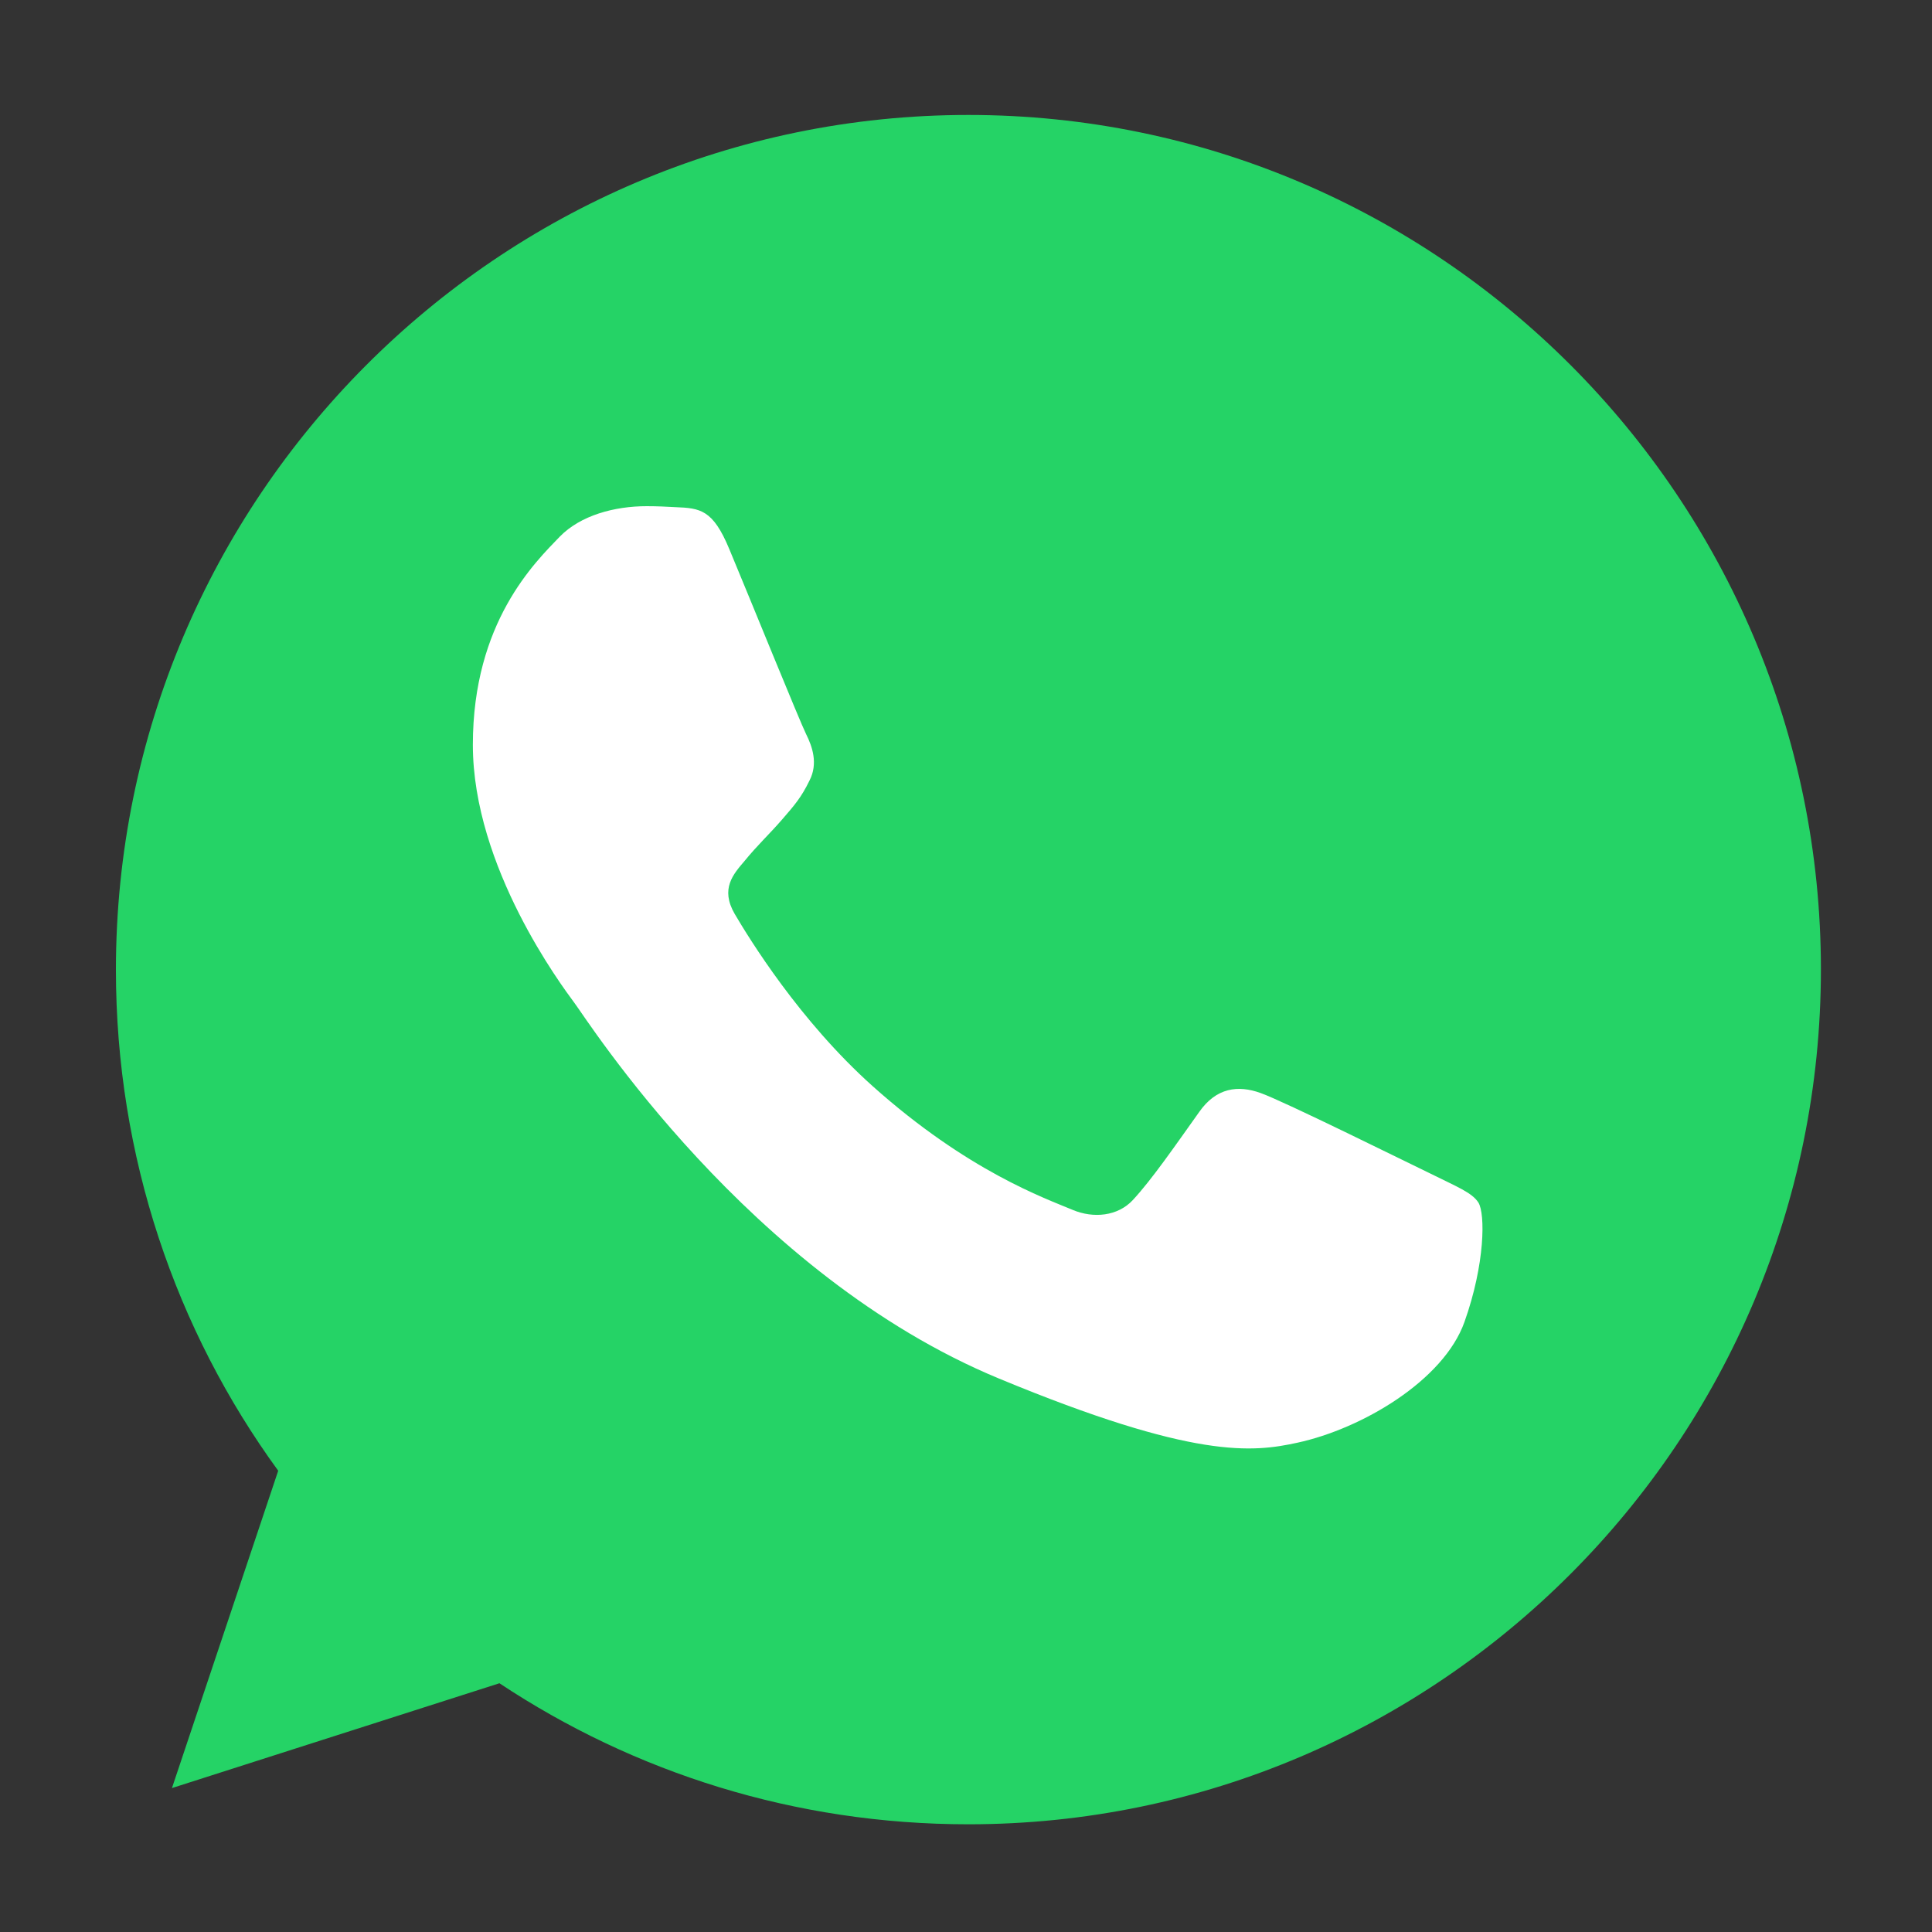 <?xml version="1.0" encoding="UTF-8"?> <svg xmlns="http://www.w3.org/2000/svg" xmlns:xlink="http://www.w3.org/1999/xlink" version="1.1" id="Слой_1" x="0px" y="0px" viewBox="0 0 400 400" style="enable-background:new 0 0 400 400;" xml:space="preserve"><rect x="0" y="0" width="400" height="400" fill="#333333" stroke="none"/> <style type="text/css"> .st0{fill:#25D366;} .st1{fill:#FFFFFF;} </style> <g> <g> <path class="st0" d="M200.5,23.8L200.5,23.8c-97.4,0-176.5,79.4-176.5,177c0,38.7,12.4,74.6,33.6,103.7l-22,65.7l67.8-21.7 c27.9,18.5,61.2,29.2,97.1,29.2c97.3,0,176.5-79.4,176.5-177C377,103.2,297.9,23.8,200.5,23.8L200.5,23.8z"></path> <path class="st1" d="M303.2,273.7c-4.3,12.1-21.2,22.1-34.6,25c-9.2,2-21.3,3.5-61.8-13.3c-51.9-21.5-85.3-74.4-87.9-77.8 c-2.5-3.4-21-28-21-53.4s12.9-37.8,18-43.1c4.3-4.4,11.3-6.3,18-6.3c2.2,0,4.1,0.1,5.9,0.2c5.2,0.2,7.8,0.5,11.2,8.7 c4.3,10.3,14.6,35.7,15.9,38.3c1.3,2.6,2.5,6.1,0.7,9.6c-1.7,3.5-3.1,5.1-5.7,8.1c-2.6,3-5.1,5.3-7.7,8.5c-2.4,2.8-5.1,5.8-2.1,11 c3,5.1,13.4,22.1,28.6,35.7c19.7,17.6,35.7,23.2,41.4,25.6c4.3,1.8,9.3,1.3,12.4-2c4-4.3,8.8-11.3,13.8-18.3c3.5-5,8-5.6,12.7-3.9 c4.8,1.7,30,14.2,35.2,16.7c5.2,2.6,8.6,3.9,9.9,6C307.5,251.3,307.5,261.6,303.2,273.7L303.2,273.7z"></path> </g> </g> </svg> 
